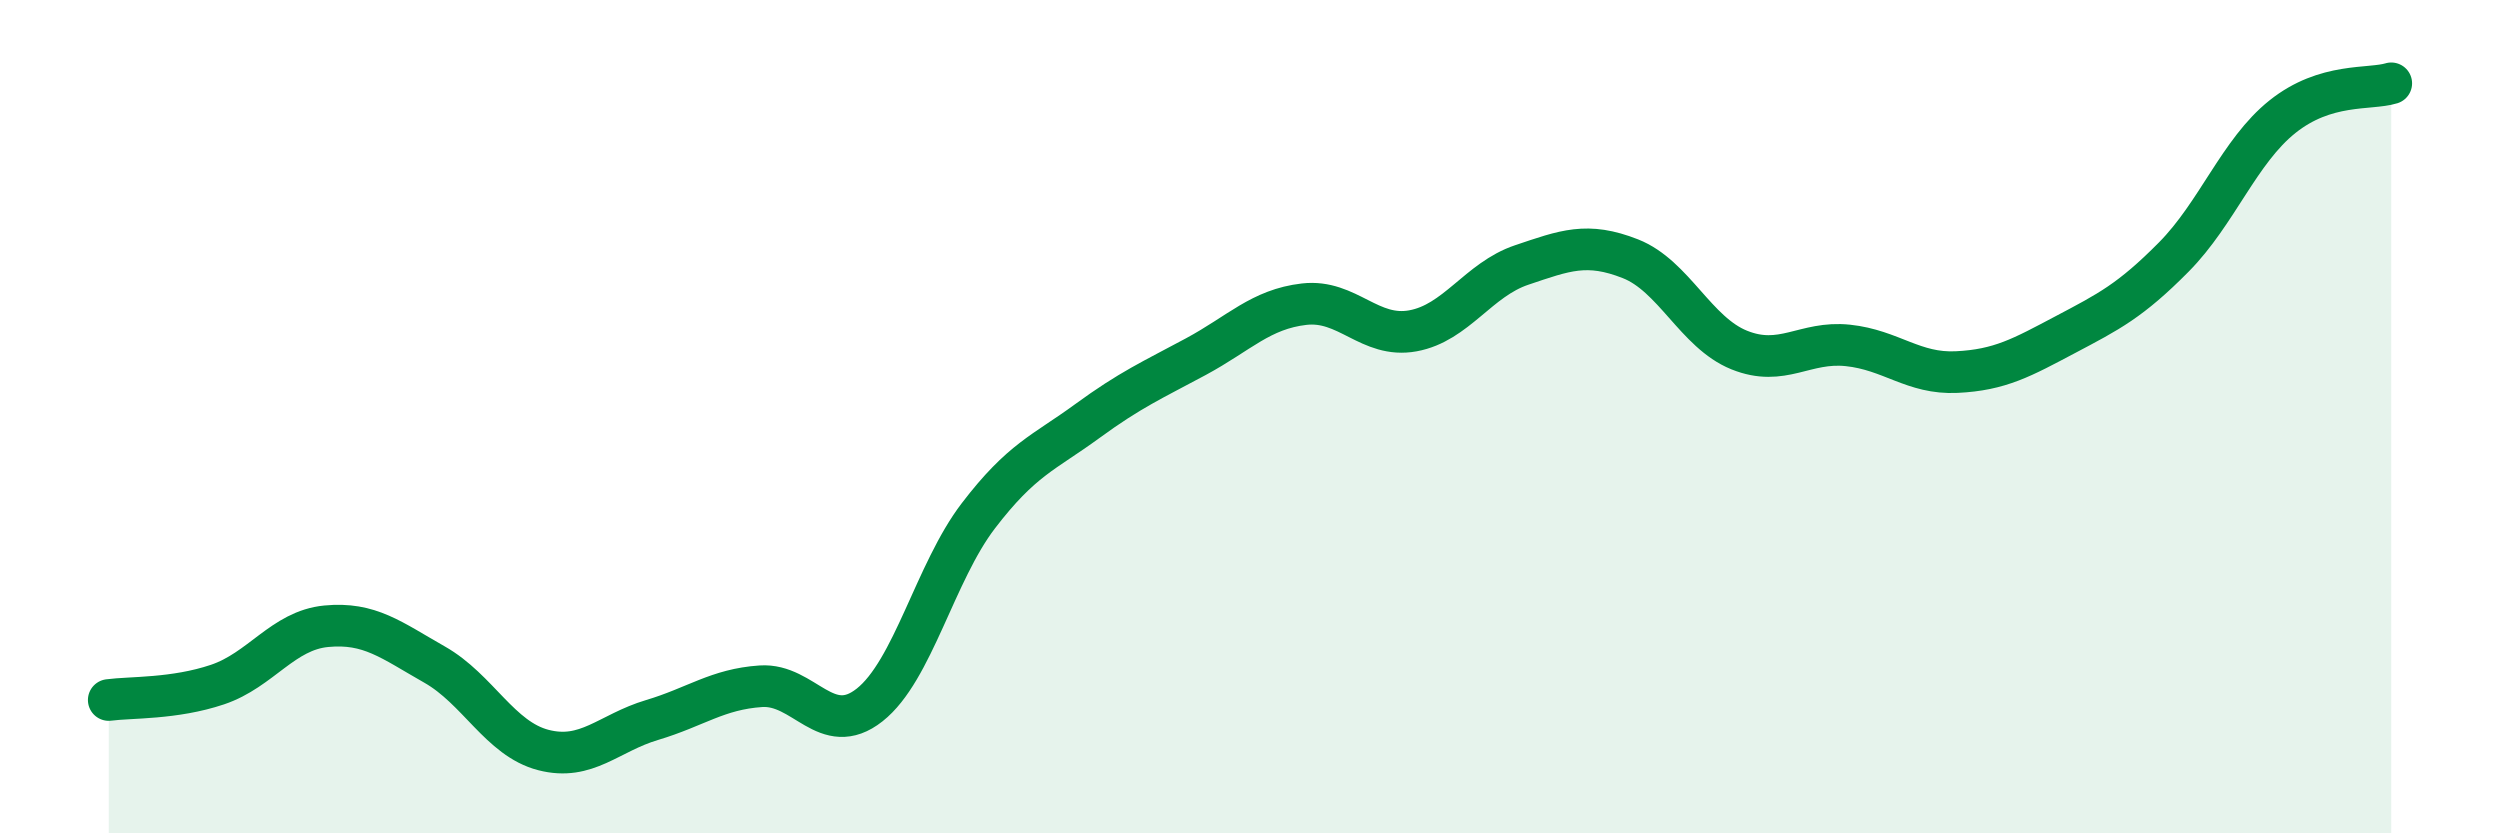 
    <svg width="60" height="20" viewBox="0 0 60 20" xmlns="http://www.w3.org/2000/svg">
      <path
        d="M 2.61,16.8 C 3.13,16.73 4.18,16.78 5.22,16.43 C 6.26,16.08 6.79,15.13 7.83,15.03 C 8.87,14.93 9.39,15.36 10.43,15.95 C 11.47,16.54 12,17.73 13.04,18 C 14.08,18.27 14.61,17.59 15.65,17.28 C 16.69,16.97 17.22,16.54 18.26,16.47 C 19.3,16.4 19.83,17.74 20.87,16.92 C 21.91,16.1 22.44,13.74 23.48,12.38 C 24.52,11.02 25.05,10.87 26.09,10.11 C 27.13,9.35 27.66,9.12 28.7,8.56 C 29.74,8 30.26,7.42 31.3,7.3 C 32.34,7.18 32.87,8.13 33.91,7.94 C 34.95,7.75 35.48,6.71 36.52,6.36 C 37.56,6.01 38.09,5.8 39.13,6.21 C 40.17,6.62 40.7,7.98 41.74,8.4 C 42.78,8.82 43.31,8.18 44.35,8.29 C 45.39,8.4 45.92,8.98 46.96,8.93 C 48,8.88 48.53,8.58 49.57,8.03 C 50.61,7.48 51.13,7.22 52.17,6.17 C 53.21,5.12 53.74,3.63 54.78,2.8 C 55.82,1.97 56.87,2.16 57.39,2L57.39 20L2.61 20Z"
        fill="#008740"
        opacity="0.1"
        stroke-linecap="round"
        stroke-linejoin="round"
      />
      <path
        d="M 2.61,16.8 C 3.13,16.73 4.18,16.78 5.22,16.43 C 6.26,16.08 6.79,15.13 7.83,15.03 C 8.87,14.93 9.39,15.36 10.43,15.95 C 11.47,16.54 12,17.73 13.04,18 C 14.08,18.27 14.61,17.59 15.65,17.28 C 16.69,16.97 17.22,16.54 18.26,16.47 C 19.3,16.4 19.83,17.74 20.87,16.92 C 21.91,16.1 22.44,13.74 23.48,12.38 C 24.52,11.02 25.05,10.87 26.09,10.11 C 27.13,9.35 27.66,9.12 28.7,8.56 C 29.74,8 30.26,7.42 31.3,7.3 C 32.34,7.18 32.87,8.13 33.91,7.94 C 34.95,7.75 35.48,6.71 36.52,6.36 C 37.56,6.01 38.09,5.8 39.13,6.21 C 40.17,6.62 40.7,7.98 41.74,8.4 C 42.78,8.82 43.31,8.18 44.35,8.29 C 45.39,8.4 45.92,8.98 46.96,8.93 C 48,8.88 48.53,8.58 49.57,8.03 C 50.61,7.48 51.13,7.22 52.17,6.17 C 53.21,5.12 53.74,3.63 54.78,2.8 C 55.82,1.97 56.87,2.16 57.39,2"
        stroke="#008740"
        stroke-width="1"
        fill="none"
        stroke-linecap="round"
        stroke-linejoin="round"
      />
    </svg>
  